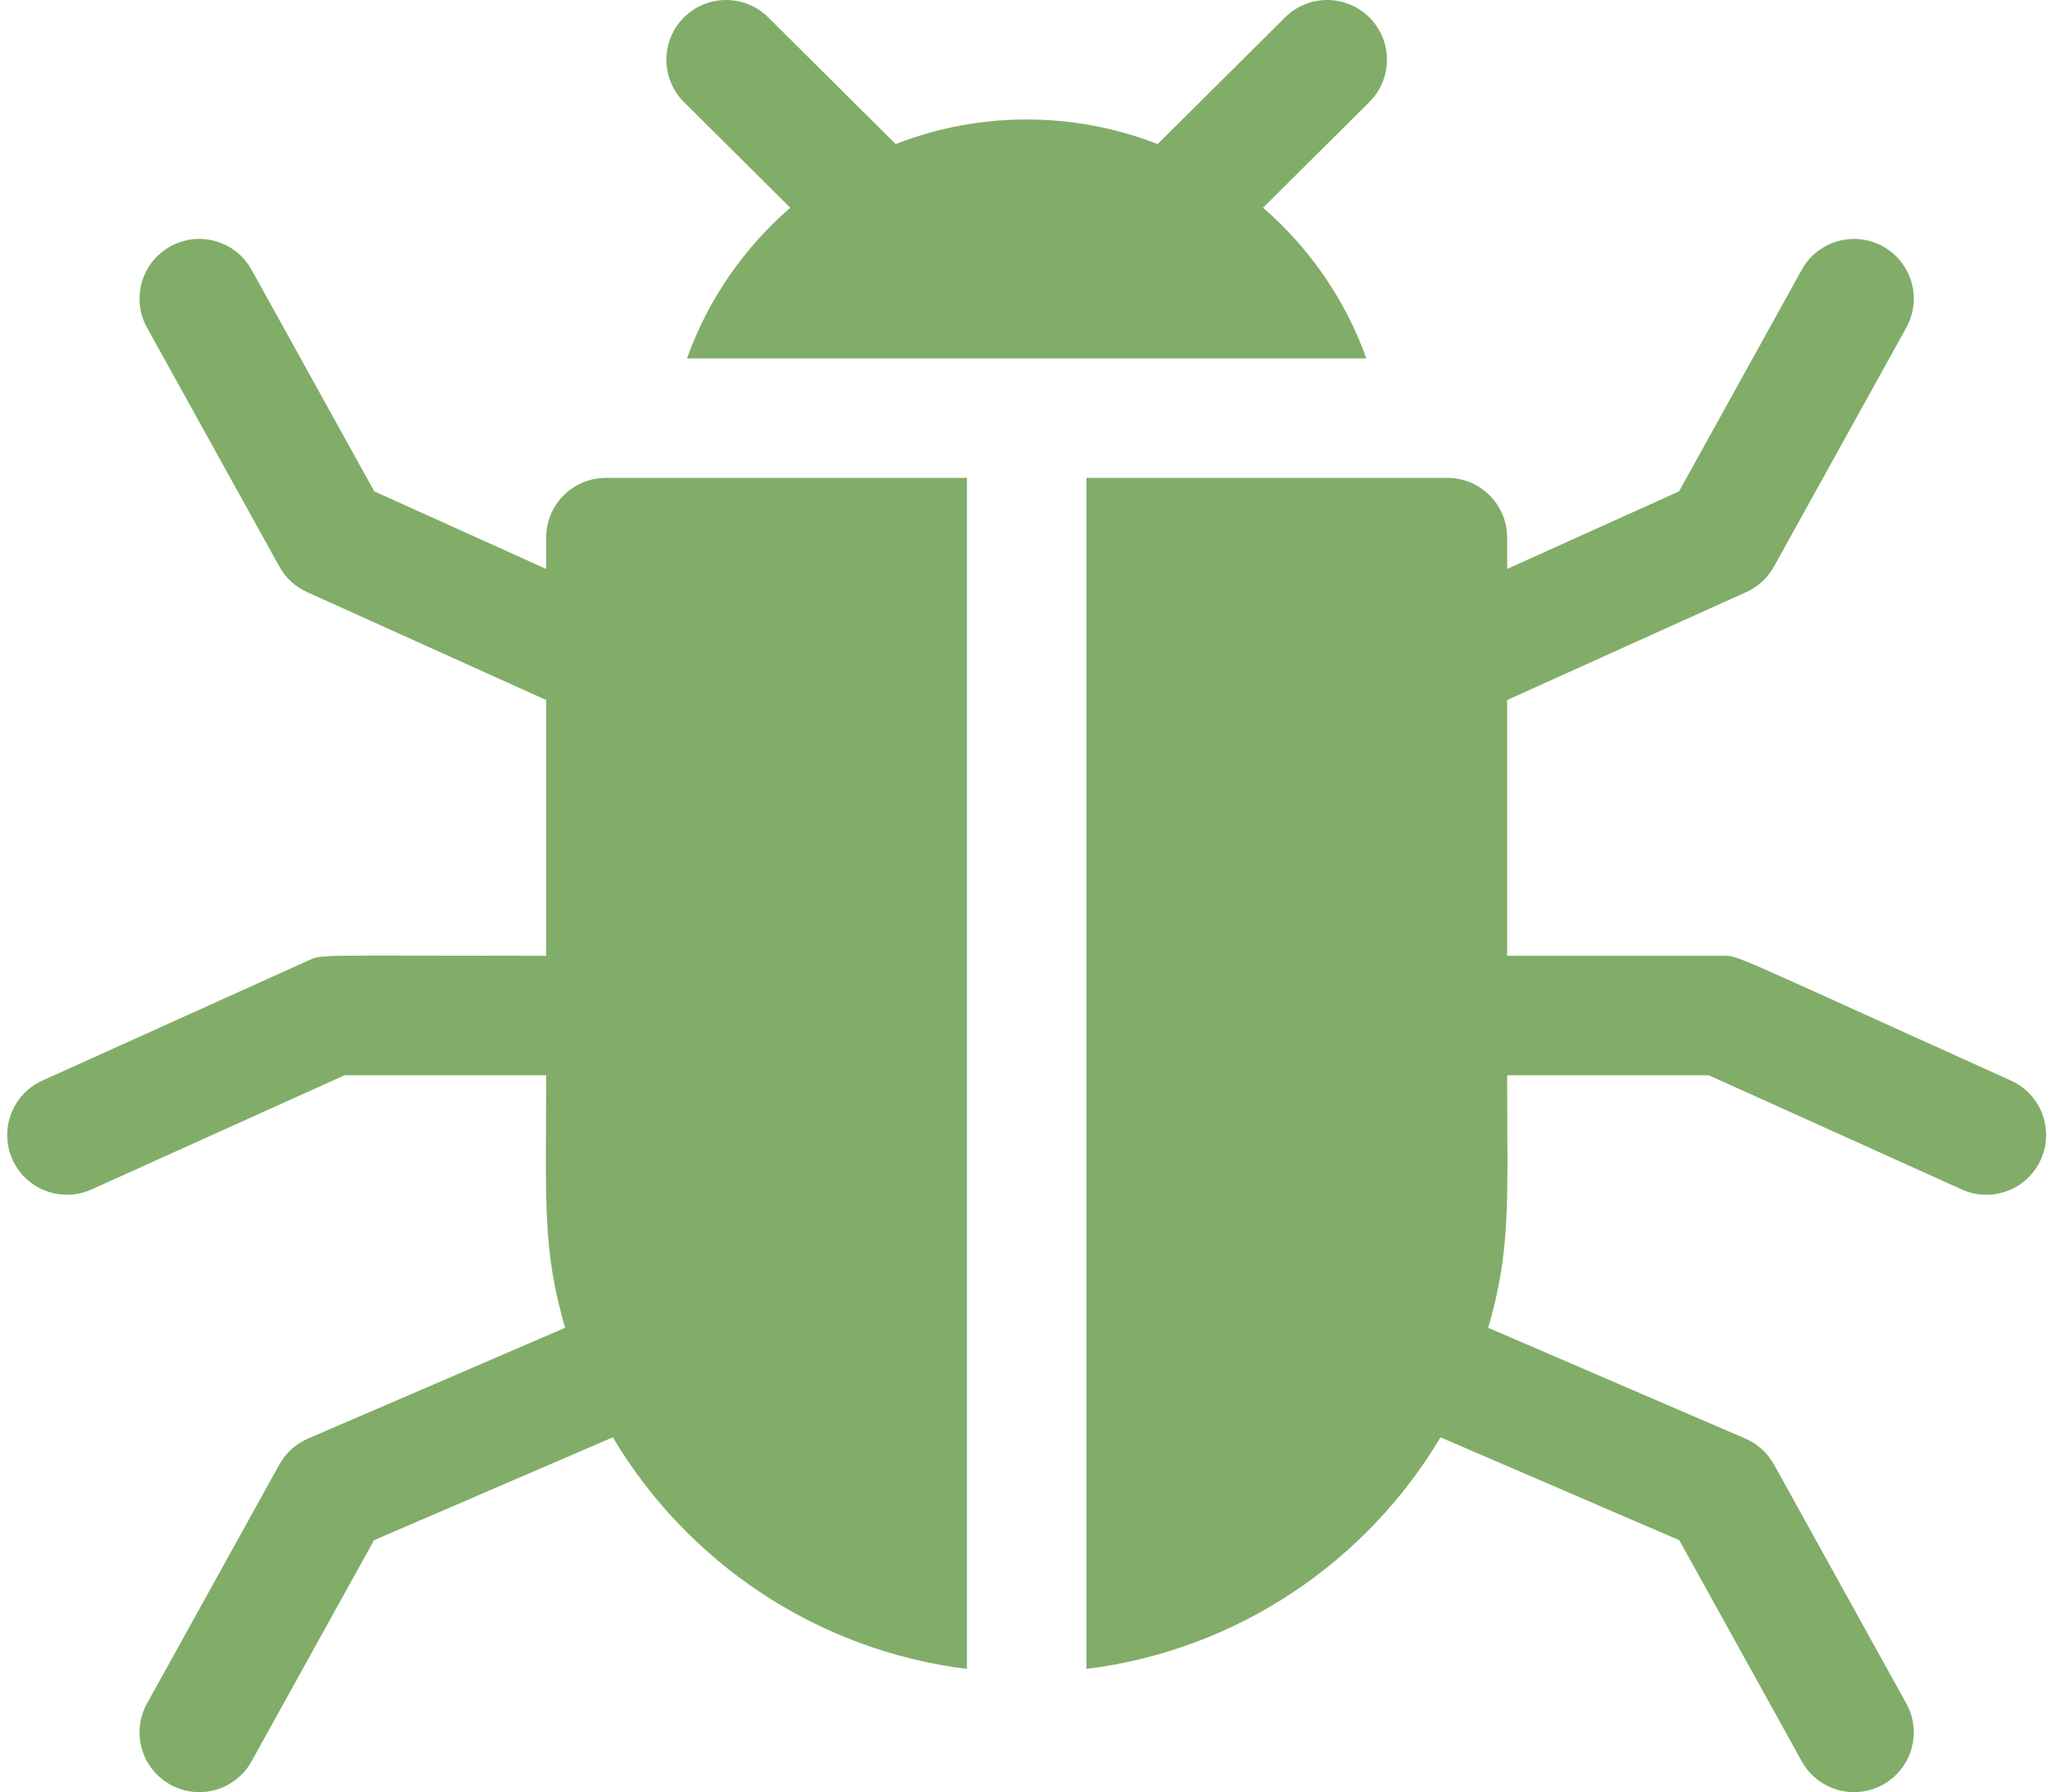 <svg width="74" height="64" viewBox="0 0 74 64" fill="none" xmlns="http://www.w3.org/2000/svg">
<path d="M71.82 38.589C61.551 33.954 62.123 34.133 61.49 34.133H53.827V24.999L62.367 21.144C62.786 20.955 63.133 20.636 63.356 20.233L68.082 11.7C68.653 10.669 68.28 9.371 67.249 8.8C66.219 8.229 64.92 8.602 64.349 9.633L59.966 17.547L53.827 20.318V19.2C53.827 18.022 52.872 17.066 51.693 17.066H38.8V59.6C44.183 58.934 48.801 55.777 51.446 51.329L59.976 55.004L64.349 62.9C64.92 63.931 66.219 64.303 67.249 63.732C68.28 63.162 68.653 61.863 68.082 60.833L63.356 52.299C63.127 51.886 62.767 51.56 62.334 51.374L53.15 47.418C53.978 44.581 53.827 42.831 53.827 38.4H61.03L70.064 42.477C71.138 42.962 72.401 42.485 72.886 41.411C73.371 40.337 72.894 39.073 71.82 38.589Z" fill="#81AD68"/>
<path d="M28.224 7.418C26.569 8.853 25.284 10.701 24.535 12.8H48.798C48.05 10.701 46.764 8.853 45.109 7.418L48.904 3.647C49.74 2.816 49.744 1.465 48.914 0.63C48.083 -0.206 46.732 -0.21 45.897 0.62L41.344 5.145C38.342 3.975 34.997 3.972 31.989 5.145L27.437 0.62C26.6 -0.21 25.25 -0.206 24.419 0.63C23.589 1.465 23.593 2.816 24.429 3.647L28.224 7.418Z" fill="#81AD68"/>
<path d="M19.506 19.2V20.318L13.367 17.547L8.984 9.633C8.413 8.602 7.115 8.229 6.084 8.8C5.053 9.371 4.68 10.669 5.251 11.7L9.977 20.233C10.2 20.636 10.546 20.955 10.966 21.144L19.506 24.999V34.133C11.118 34.133 11.536 34.065 10.966 34.322L1.514 38.589C0.44 39.073 -0.038 40.337 0.447 41.411C0.931 42.484 2.194 42.962 3.269 42.477L12.303 38.4H19.506C19.506 42.823 19.356 44.584 20.183 47.418L11 51.374C10.566 51.56 10.206 51.886 9.978 52.299L5.251 60.833C4.68 61.863 5.053 63.162 6.084 63.732C7.116 64.304 8.414 63.928 8.984 62.9L13.357 55.004L21.887 51.329C24.533 55.778 29.149 58.934 34.533 59.6V17.066H21.64C20.46 17.066 19.506 18.022 19.506 19.2Z" fill="#81AD68"/>
</svg>
